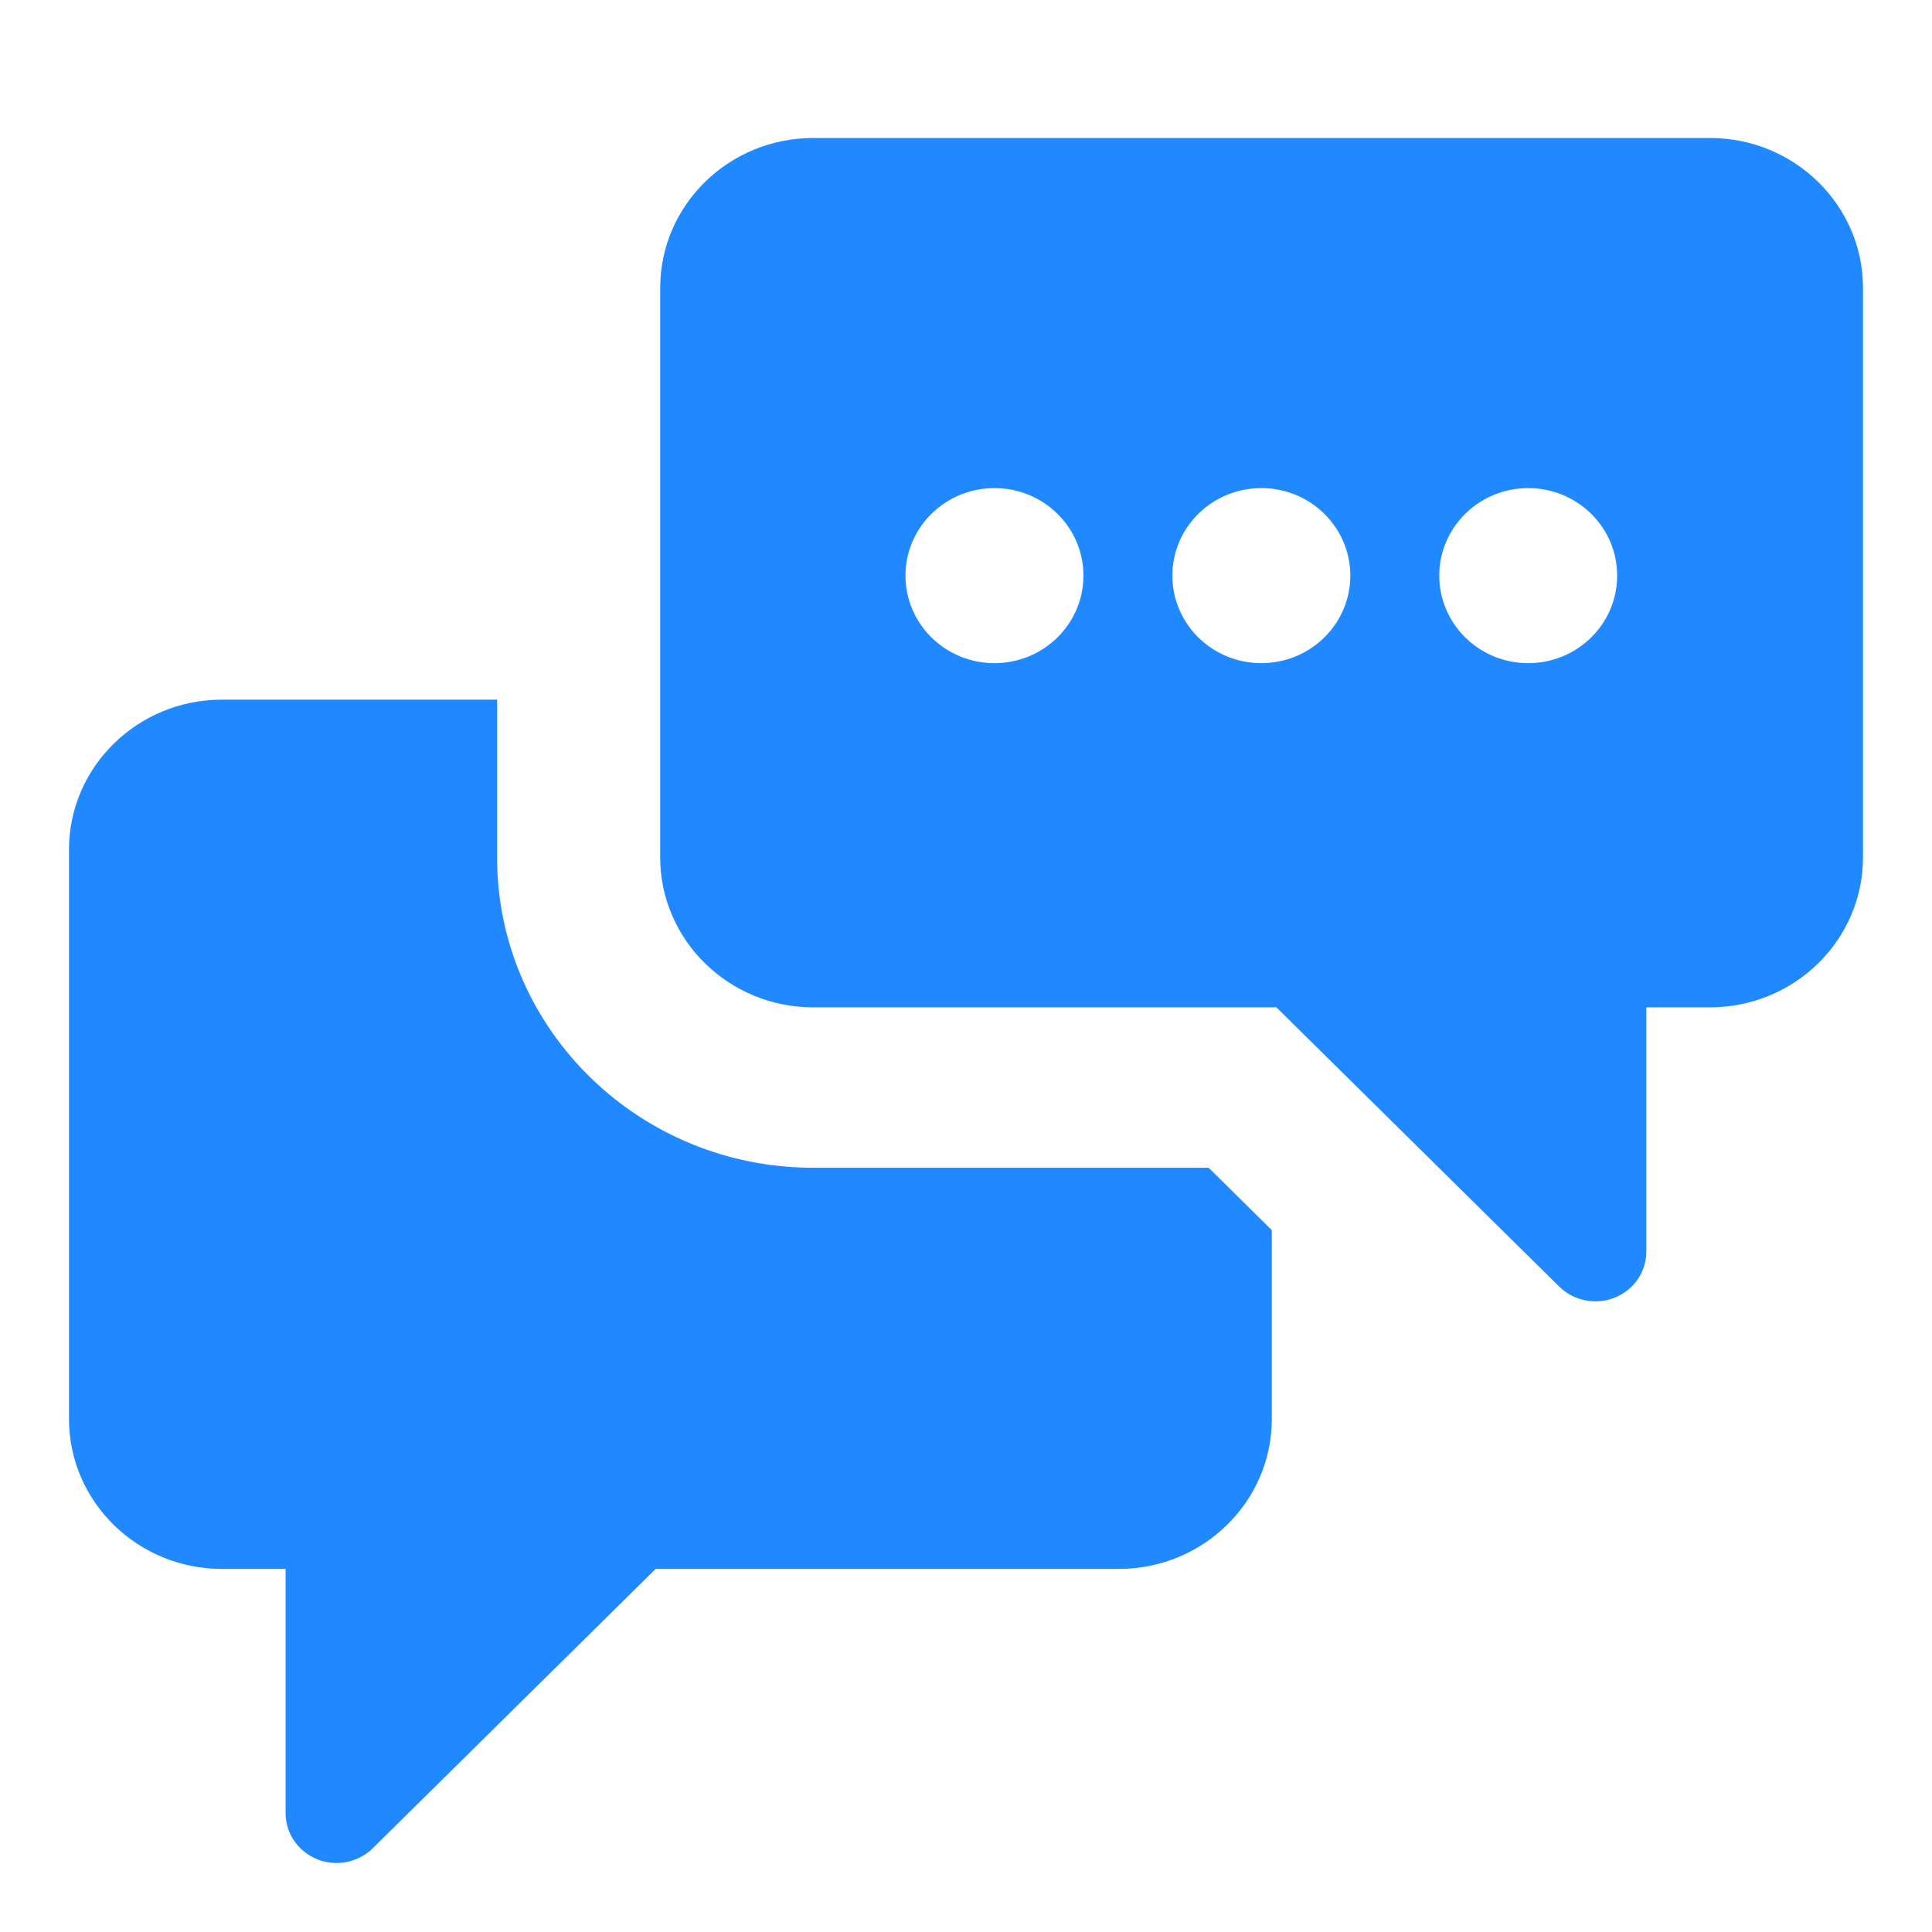 <?xml version="1.0" encoding="UTF-8"?>
<svg width="28px" height="28px" viewBox="0 0 28 28" version="1.1" xmlns="http://www.w3.org/2000/svg" xmlns:xlink="http://www.w3.org/1999/xlink">
    <title>BBA272AB-FA0A-46AA-8556-8CF087C927B8</title>
    <g id="Page-1" stroke="none" stroke-width="1" fill="none" fill-rule="evenodd">
        <g id="desk_01.1." transform="translate(-305, -782)">
            <rect fill="#FFFFFF" x="0" y="0" width="1440" height="1203"></rect>
            <g id="Group-6" transform="translate(215, 769)" fill="#2189FF" fill-rule="nonzero">
                <g id="Icon-Copy" transform="translate(90, 13)">
                    <path d="M7.205,10.14 L7.205,12.426 L7.205,12.518 C7.255,14.96 9.29,16.924 11.784,16.924 L17.517,16.924 L18.432,17.828 L18.432,20.566 C18.432,21.764 17.438,22.738 16.216,22.738 L9.502,22.738 L5.403,26.786 C5.264,26.922 5.073,27 4.878,27 C4.781,27 4.686,26.982 4.596,26.945 C4.319,26.833 4.139,26.571 4.139,26.276 L4.139,22.738 L3.216,22.738 C1.994,22.738 1,21.764 1,20.566 L1,12.312 C1,11.114 1.994,10.14 3.216,10.14 L7.205,10.14 Z M24.784,2 C26.006,2 27,2.974 27,4.172 L27,12.426 C27,13.624 26.006,14.599 24.784,14.599 L23.86,14.599 L23.86,18.136 C23.86,18.431 23.681,18.694 23.403,18.806 C23.313,18.842 23.219,18.86 23.122,18.86 C22.927,18.86 22.736,18.783 22.598,18.647 L18.498,14.599 L11.784,14.599 C10.562,14.599 9.568,13.624 9.568,12.426 L9.568,4.172 C9.568,2.974 10.562,2 11.784,2 L24.784,2 Z M22.148,7.074 L22.077,7.076 C21.399,7.112 20.859,7.665 20.859,8.342 C20.859,9.02 21.399,9.573 22.077,9.609 L22.148,9.611 L22.219,9.609 C22.875,9.574 23.4,9.057 23.435,8.412 L23.437,8.342 L23.435,8.273 C23.399,7.605 22.836,7.074 22.148,7.074 Z M18.28,7.074 L18.21,7.076 C17.53,7.112 16.991,7.665 16.991,8.342 C16.991,9.02 17.53,9.573 18.21,9.609 L18.28,9.611 L18.351,9.609 C19.007,9.574 19.532,9.057 19.568,8.412 L19.57,8.342 L19.568,8.273 C19.531,7.605 18.969,7.074 18.28,7.074 Z M14.413,7.074 L14.342,7.076 C13.663,7.112 13.123,7.665 13.123,8.342 C13.123,9.02 13.663,9.573 14.342,9.609 L14.413,9.611 L14.483,9.609 C15.139,9.574 15.664,9.057 15.7,8.412 L15.702,8.342 L15.7,8.273 C15.663,7.605 15.101,7.074 14.413,7.074 Z" id="Icon-/-Bold-/-Communication-/-Community"></path>
                </g>
            </g>
        </g>
    </g>
</svg>